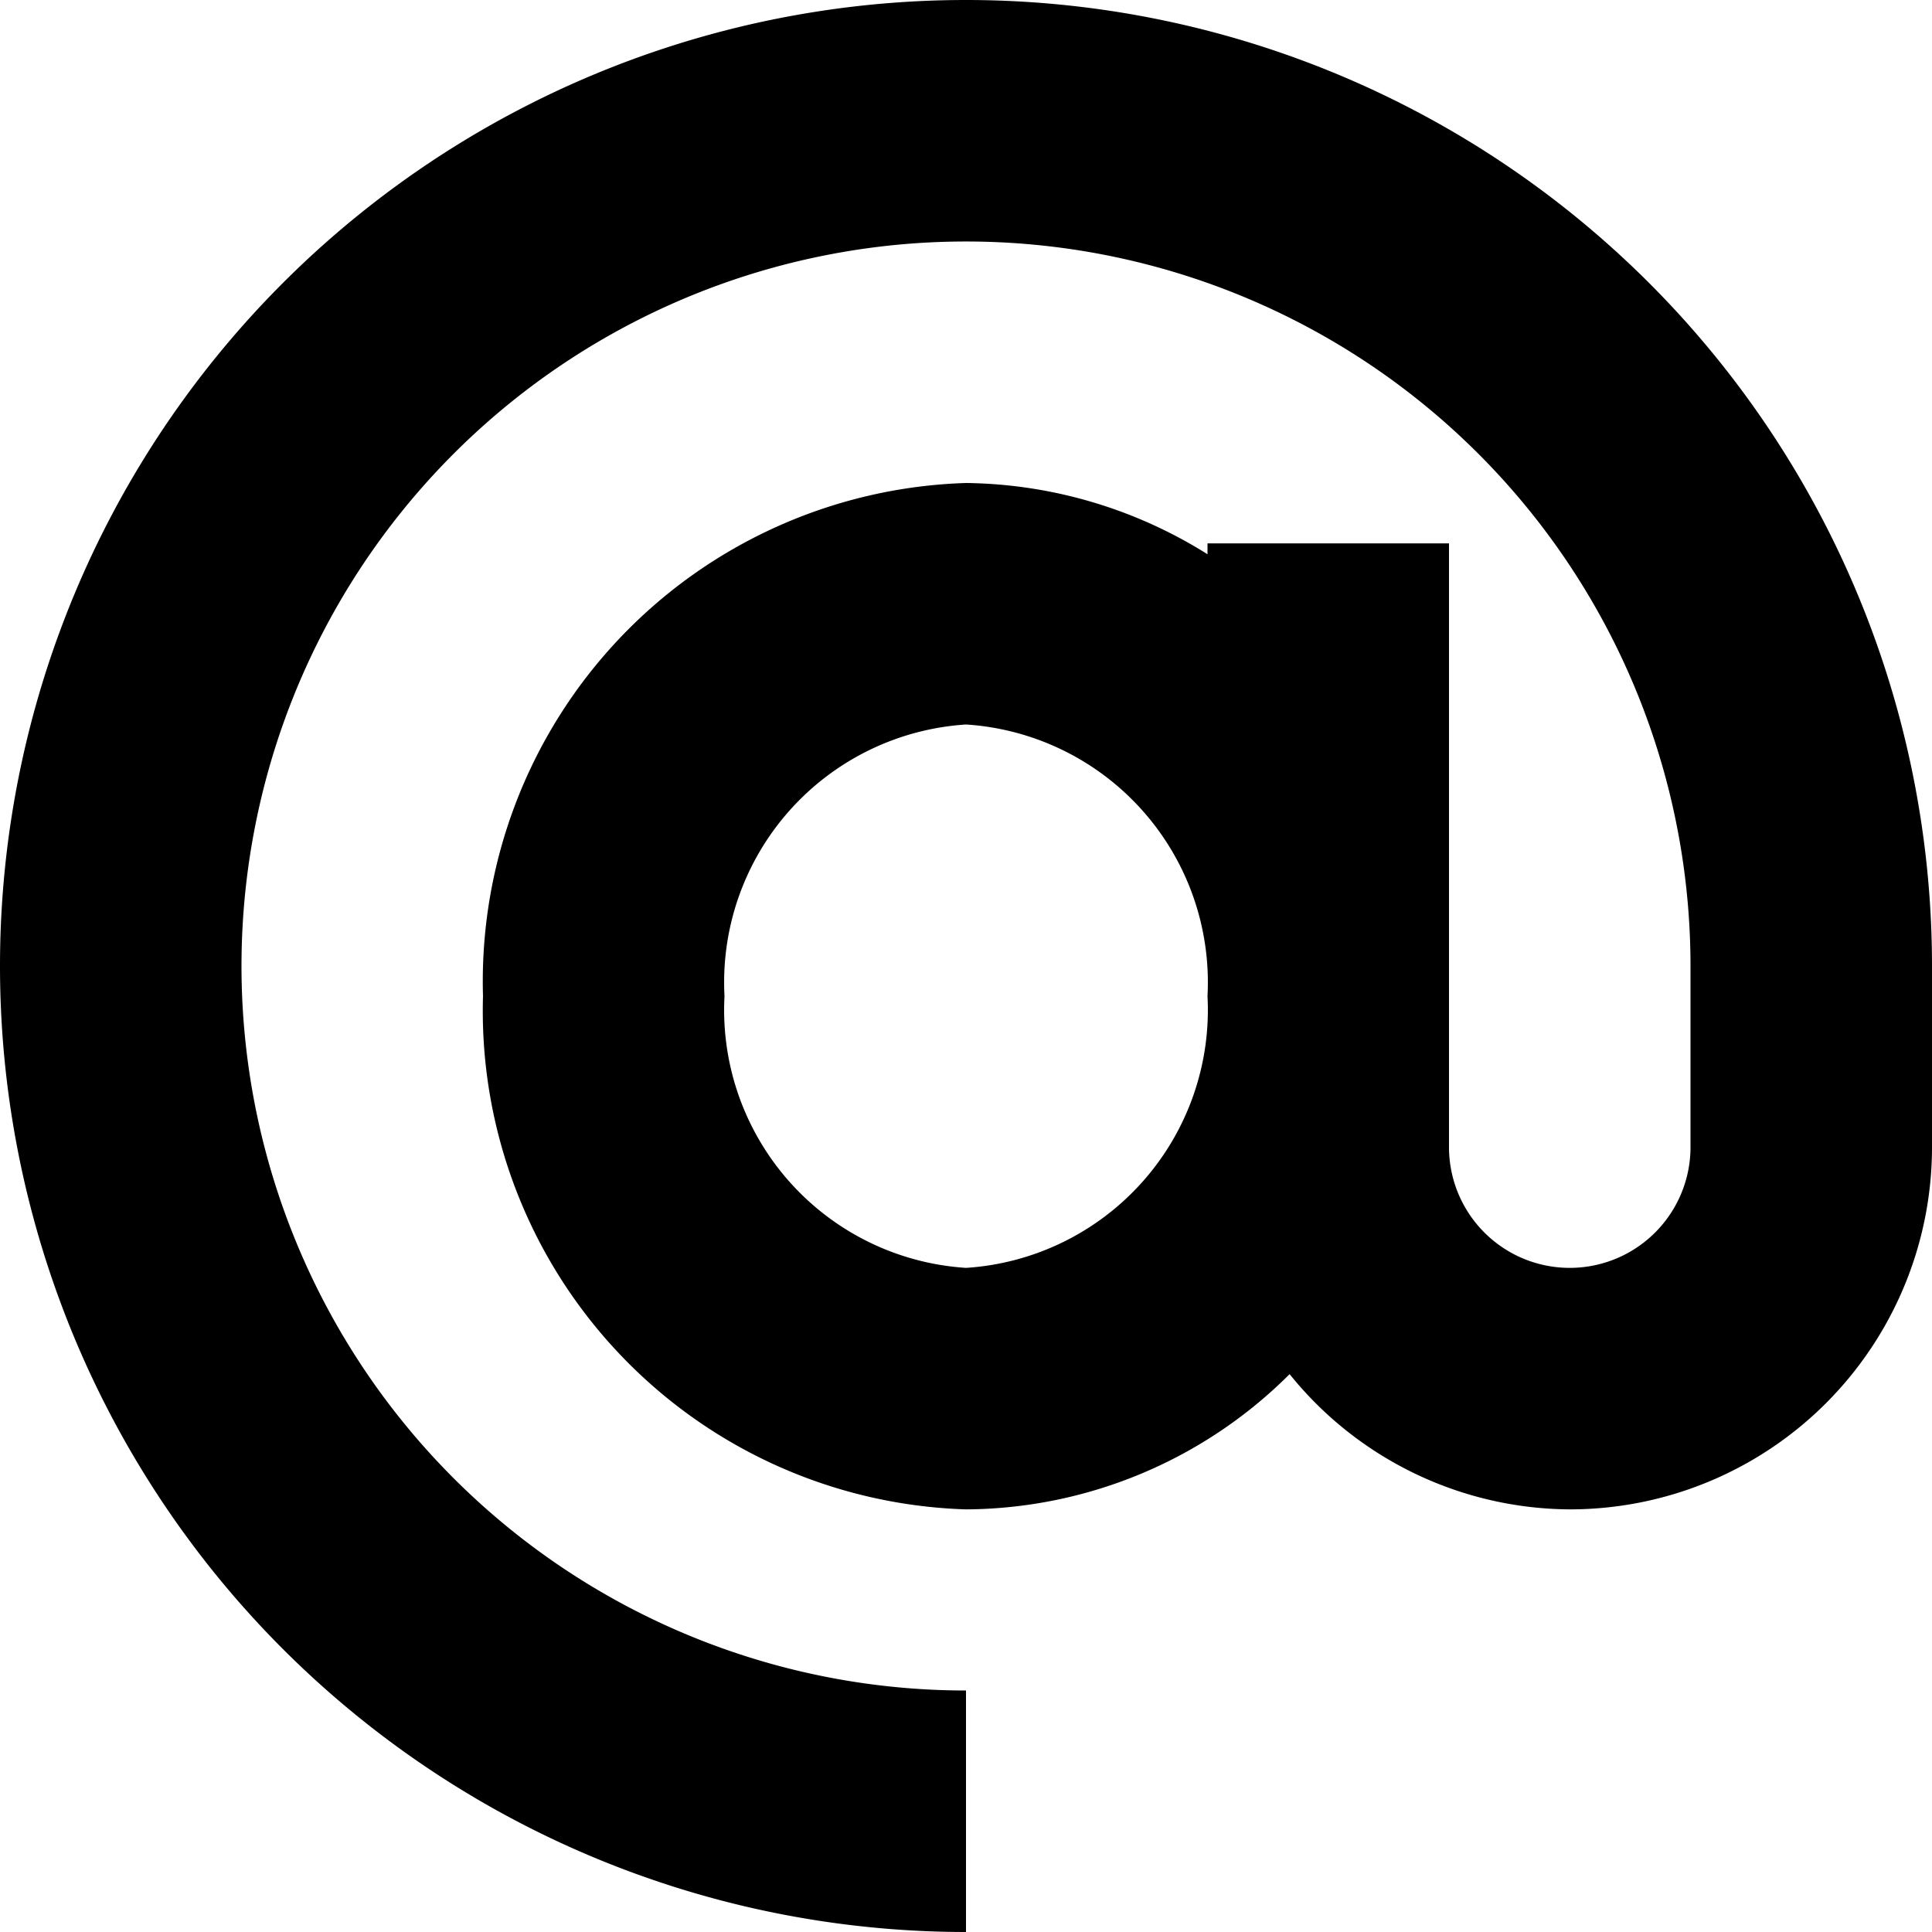 <svg id="Ebene_1" data-name="Ebene 1" xmlns="http://www.w3.org/2000/svg" viewBox="0 0 16 16"><title>email</title><path d="M8,0A8,8,0,0,0,8,16V14a6,6,0,1,1,6-6V9.5a1,1,0,0,1-2,0v-5H10v.09A3.84,3.84,0,0,0,8,4,4.13,4.13,0,0,0,4,8.25,4.13,4.13,0,0,0,8,12.5a3.82,3.82,0,0,0,2.68-1.12A3,3,0,0,0,13,12.5a3,3,0,0,0,3-3V8A8,8,0,0,0,8,0ZM8,10.5A2.14,2.14,0,0,1,6,8.25,2.14,2.14,0,0,1,8,6a2.14,2.14,0,0,1,2,2.25A2.14,2.14,0,0,1,8,10.5Z"/></svg>